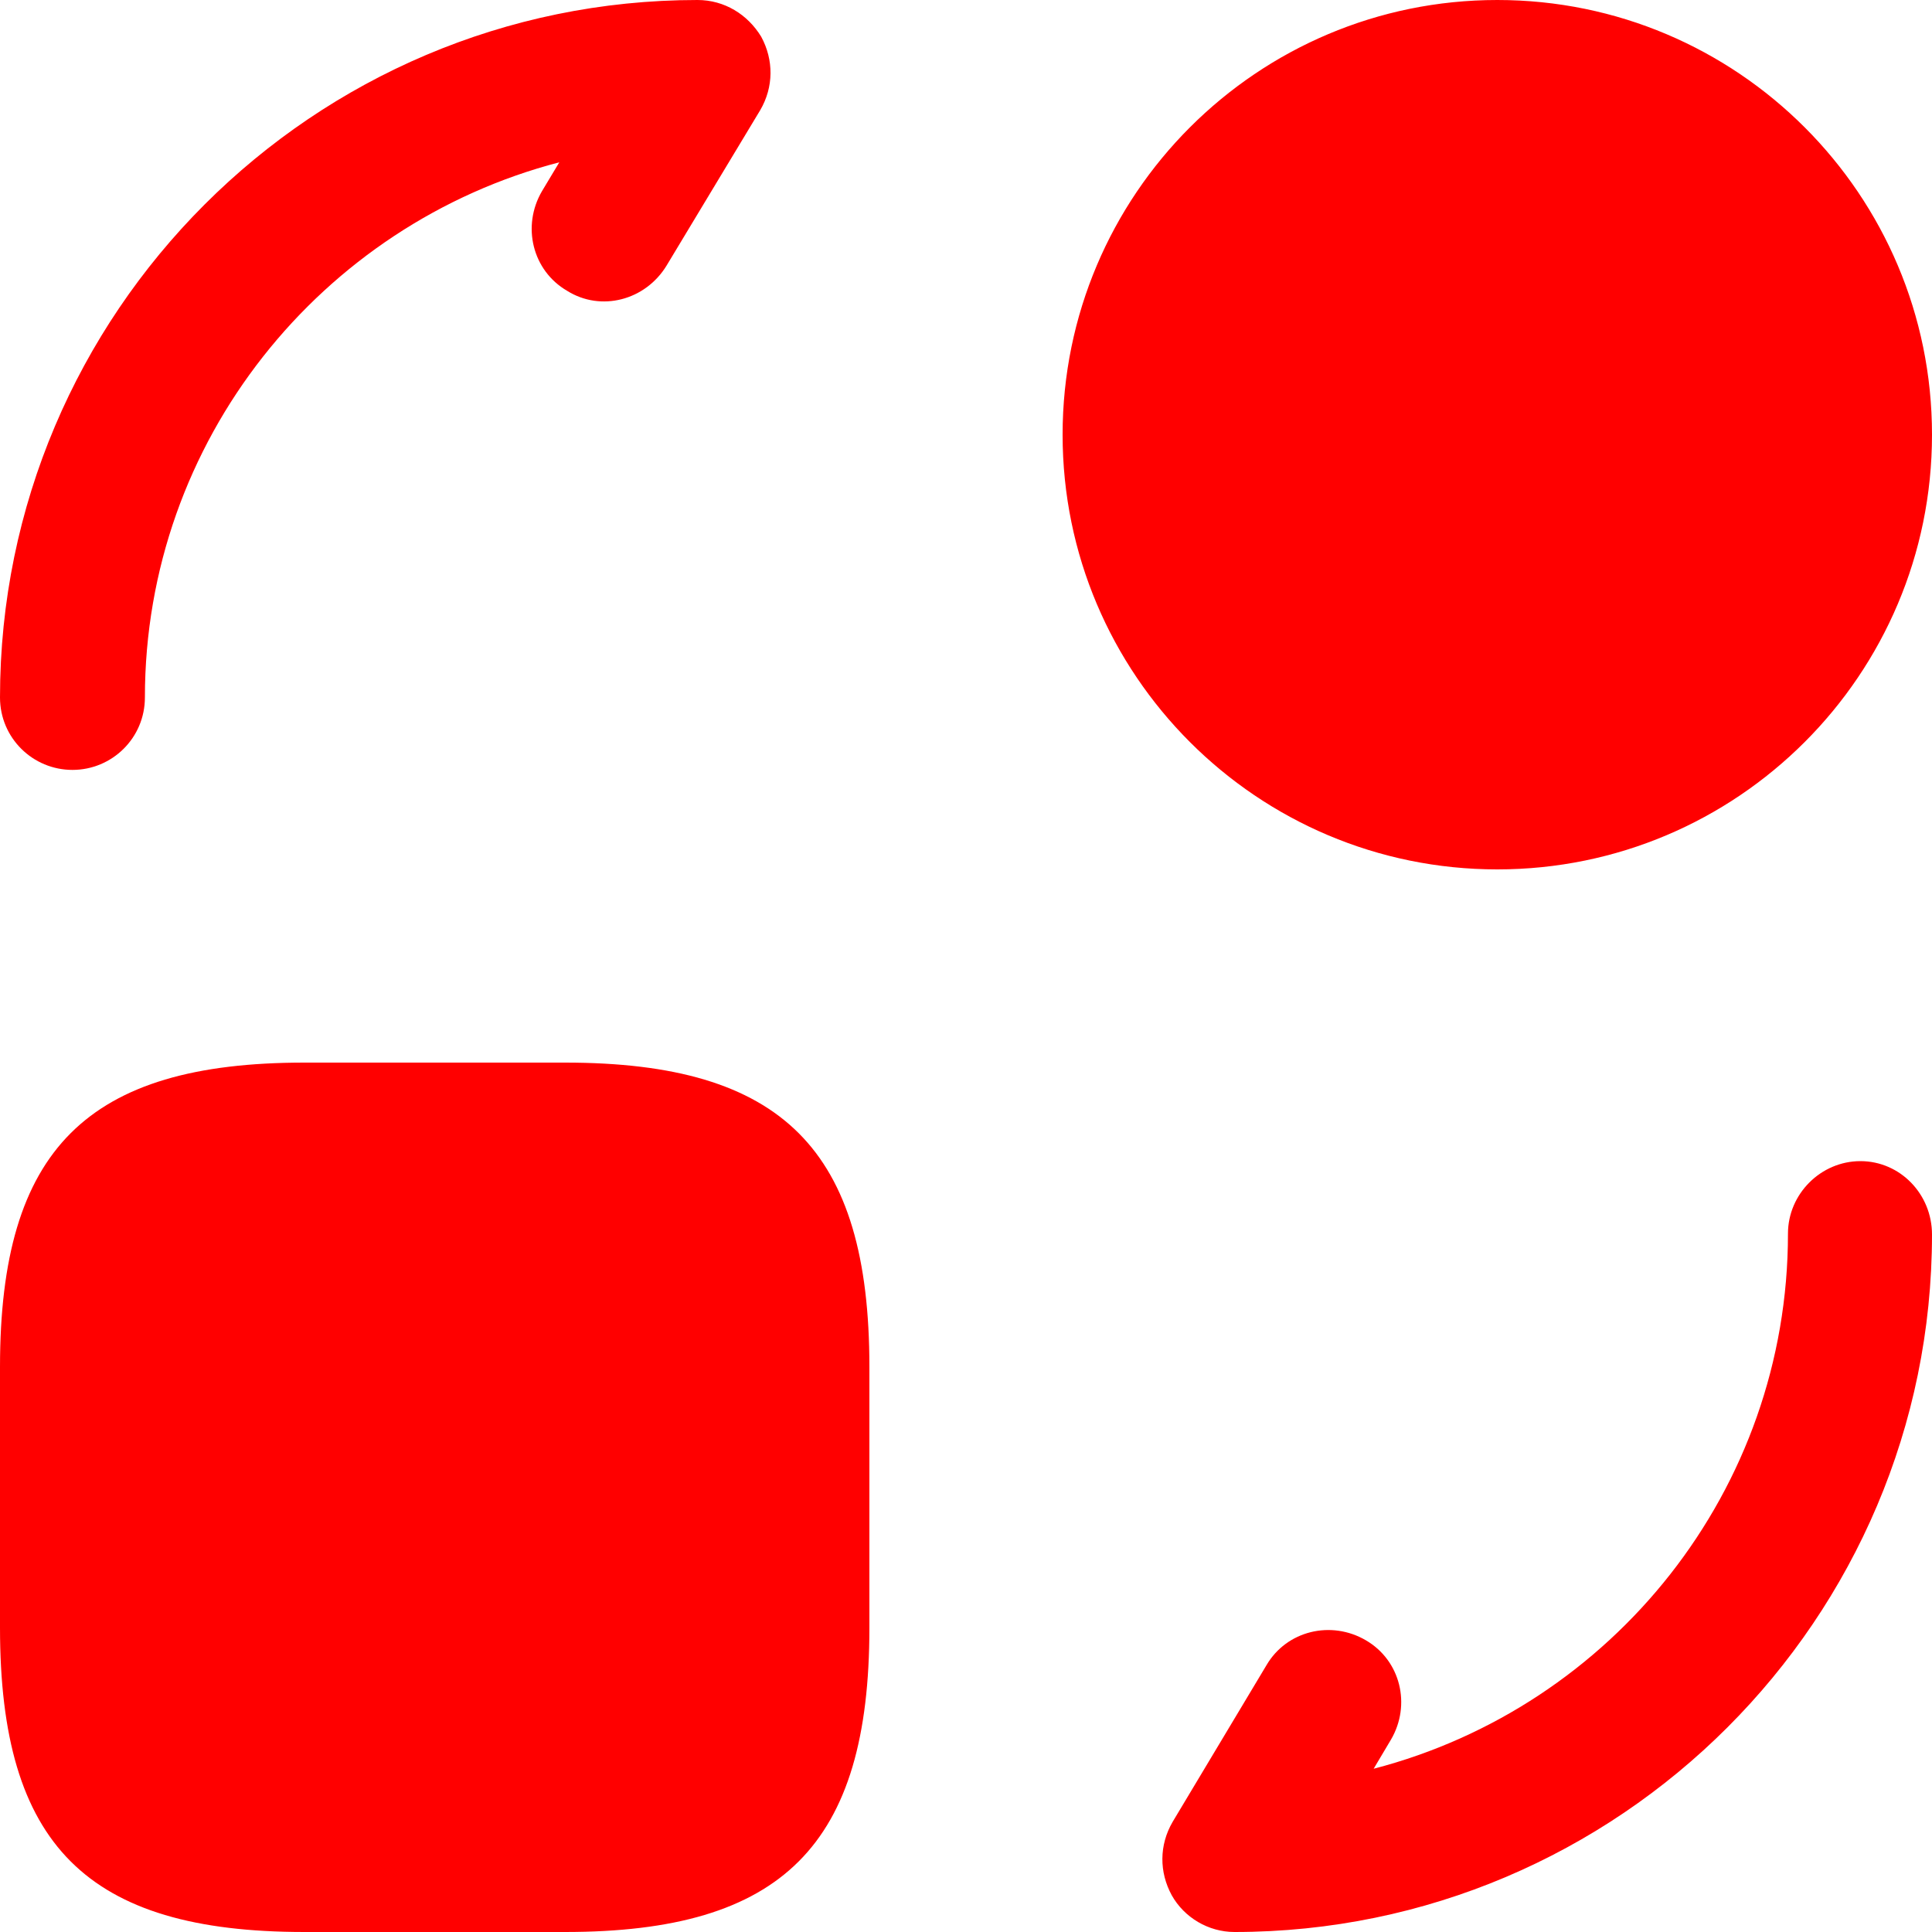 <svg xmlns="http://www.w3.org/2000/svg" width="20" height="20" viewBox="0 0 20 20" fill="none">
                                            <path fill-rule="evenodd" clip-rule="evenodd" d="M20 4.5C20 6.985 17.985 9 15.5 9C13.015 9 11 6.985 11 4.5C11 2.015 13.015 0 15.5 0C17.985 0 20 2.015 20 4.5ZM9 16.85V14.15C9 11.9 8.1 11 5.85 11H3.15C0.9 11 0 11.9 0 14.15V16.85C0 19.1 0.9 20 3.15 20H5.85C8.1 20 9 19.1 9 16.85ZM12.78 20C12.509 20 12.259 19.85 12.13 19.62C11.999 19.38 11.999 19.1 12.139 18.86L13.11 17.239C13.319 16.88 13.78 16.77 14.139 16.98C14.499 17.189 14.61 17.649 14.399 18.009L14.22 18.31C16.689 17.669 18.509 15.429 18.509 12.77C18.509 12.36 18.849 12.02 19.259 12.02C19.669 12.02 20 12.36 20 12.78C20 16.759 16.759 20 12.78 20ZM0 7.22C0 7.64 0.34 7.97 0.75 7.97C1.16 7.97 1.5 7.64 1.5 7.22C1.5 4.56 3.33 2.32 5.79 1.68L5.61 1.98C5.4 2.34 5.51 2.8 5.87 3.01C6.22 3.23 6.68 3.11 6.9 2.75L7.87 1.14C8.01 0.9 8.01 0.62 7.88 0.38C7.74 0.15 7.5 0 7.22 0C3.24 0 0 3.24 0 7.22Z" fill="#FF0000"></path>
                                                            </svg>